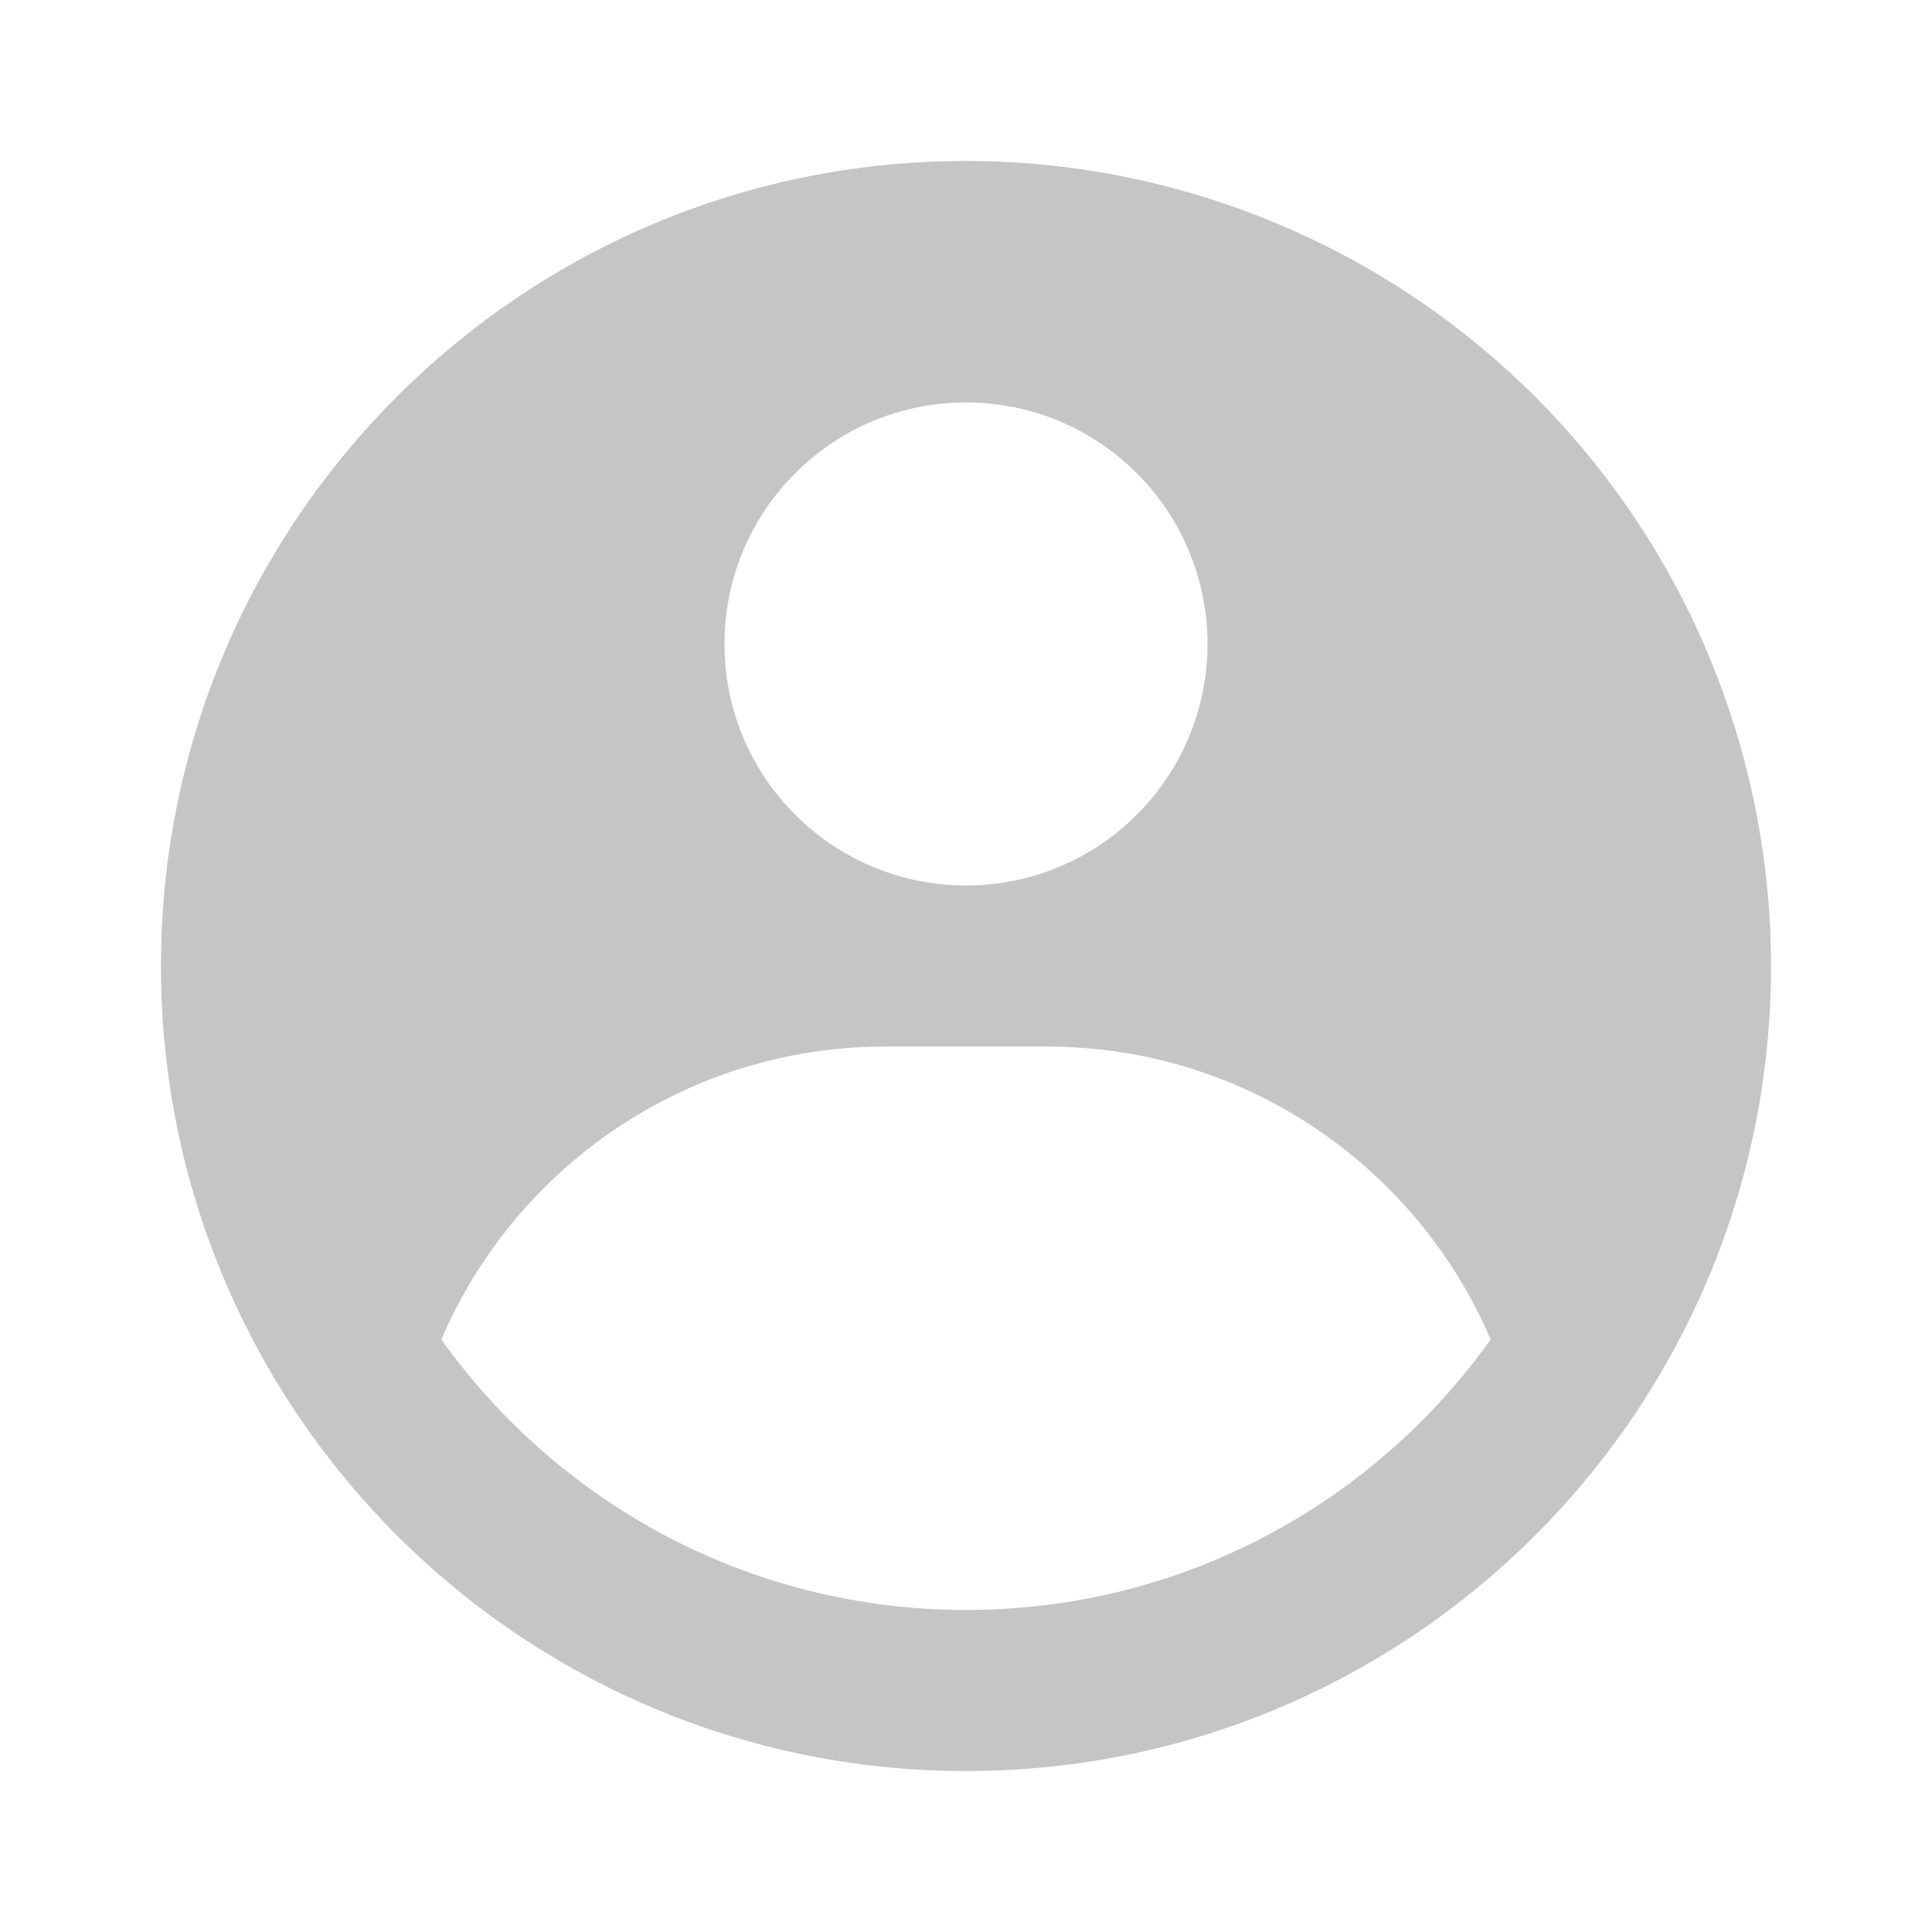<svg width="16" height="16" viewBox="0 0 16 16" fill="none" xmlns="http://www.w3.org/2000/svg">
<path fill-rule="evenodd" clip-rule="evenodd" d="M8 1.333C8.875 1.333 9.742 1.506 10.551 1.841C11.36 2.176 12.095 2.667 12.714 3.286C13.333 3.905 13.824 4.64 14.159 5.449C14.494 6.258 14.667 7.125 14.667 8C14.667 11.682 11.682 14.667 8 14.667C4.318 14.667 1.333 11.682 1.333 8C1.333 4.318 4.318 1.333 8 1.333ZM8.667 8.667H7.333C5.683 8.667 4.266 9.666 3.655 11.093C4.622 12.449 6.208 13.333 8 13.333C9.792 13.333 11.378 12.449 12.345 11.093C11.734 9.666 10.317 8.667 8.667 8.667ZM8 3.333C6.895 3.333 6 4.229 6 5.333C6 6.438 6.895 7.333 8 7.333C9.105 7.333 10 6.438 10 5.333C10 4.229 9.105 3.333 8 3.333Z" fill="#C5C5C5"/>
</svg>
